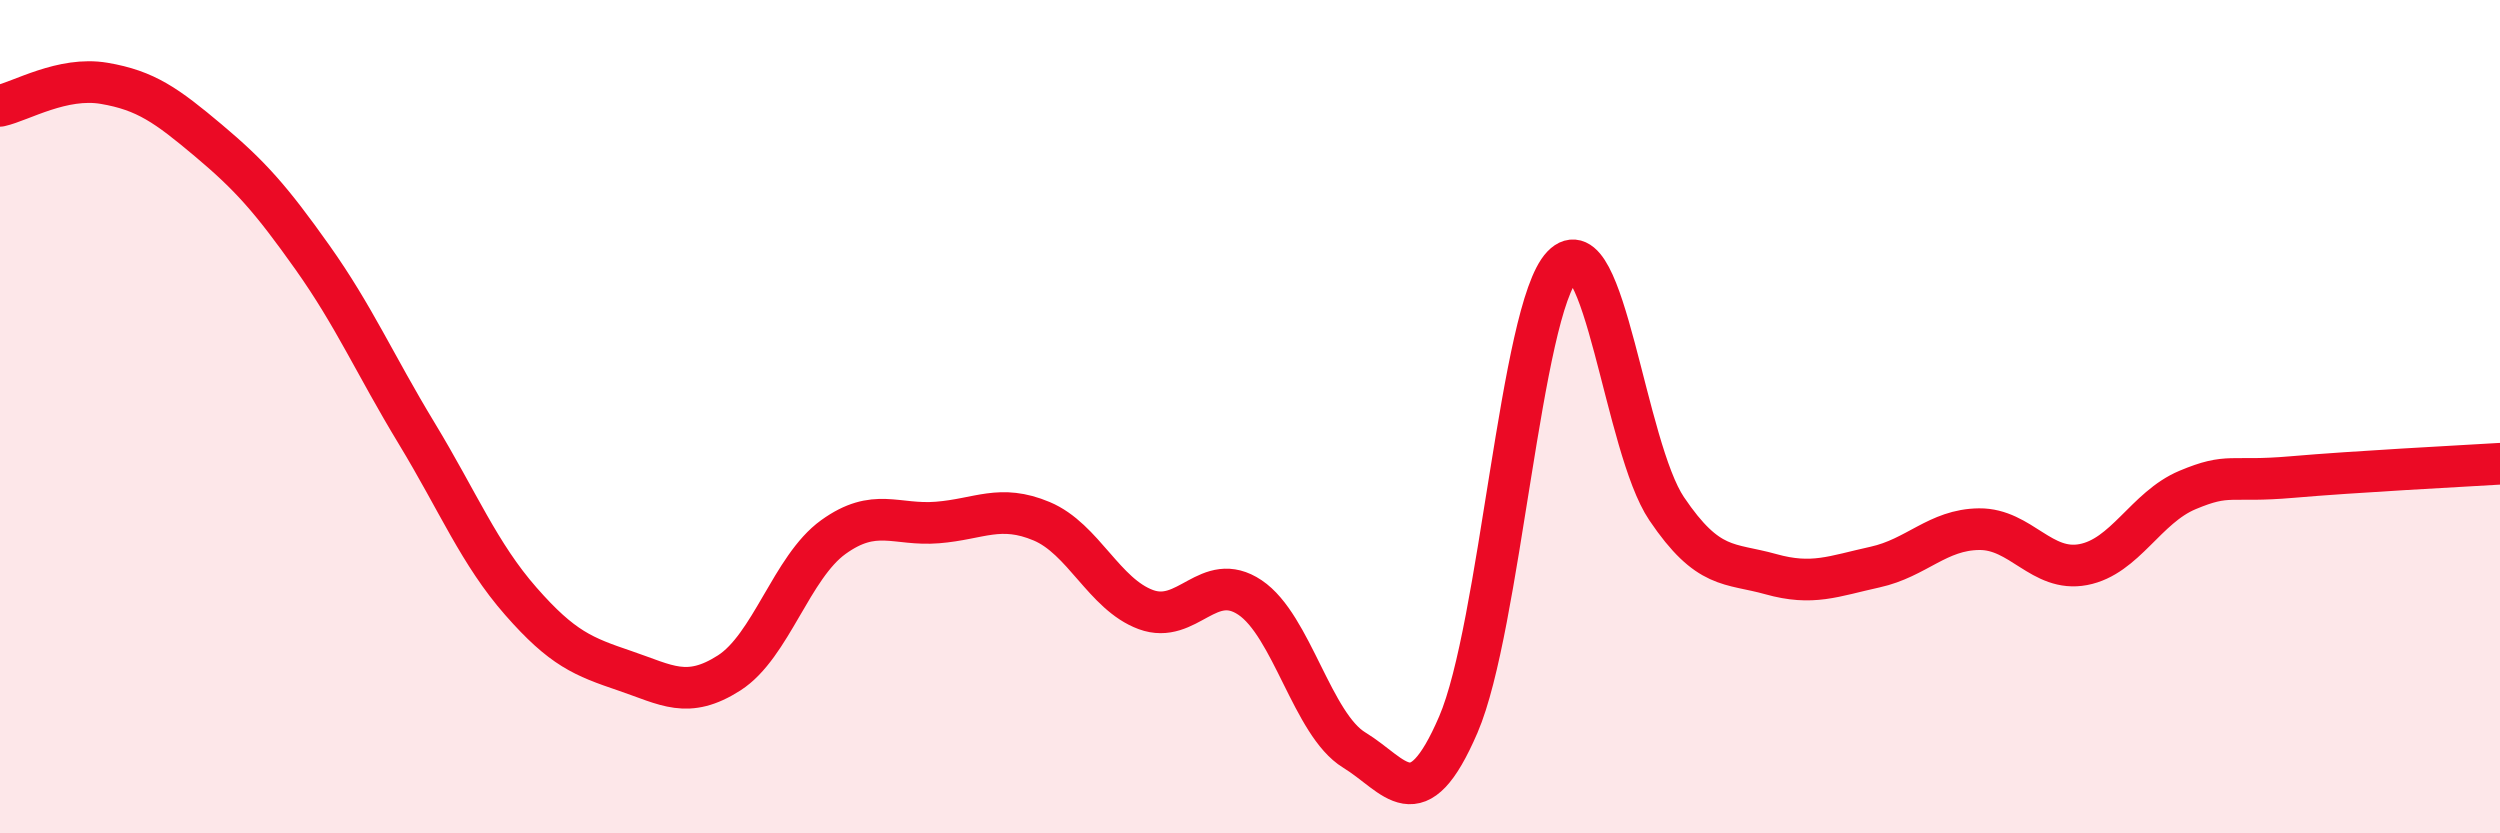 
    <svg width="60" height="20" viewBox="0 0 60 20" xmlns="http://www.w3.org/2000/svg">
      <path
        d="M 0,2.54 C 0.5,2.43 1.5,1.83 2.5,2 C 3.5,2.17 4,2.53 5,3.37 C 6,4.21 6.5,4.77 7.5,6.18 C 8.5,7.59 9,8.75 10,10.4 C 11,12.05 11.5,13.29 12.5,14.43 C 13.5,15.57 14,15.76 15,16.1 C 16,16.44 16.5,16.79 17.5,16.15 C 18.5,15.51 19,13.61 20,12.89 C 21,12.17 21.5,12.62 22.5,12.54 C 23.5,12.46 24,12.09 25,12.51 C 26,12.93 26.5,14.26 27.5,14.63 C 28.5,15 29,13.67 30,14.34 C 31,15.01 31.5,17.39 32.5,18 C 33.5,18.61 34,19.71 35,17.39 C 36,15.07 36.5,7.42 37.5,6.38 C 38.5,5.34 39,10.73 40,12.21 C 41,13.69 41.5,13.5 42.5,13.78 C 43.5,14.06 44,13.83 45,13.61 C 46,13.39 46.5,12.71 47.5,12.7 C 48.5,12.69 49,13.74 50,13.55 C 51,13.36 51.5,12.18 52.5,11.76 C 53.5,11.34 53.5,11.58 55,11.45 C 56.5,11.32 59,11.19 60,11.13L60 20L0 20Z"
        fill="#EB0A25"
        opacity="0.1"
        stroke-linecap="round"
        stroke-linejoin="round"
      />
      <path
        d="M 0,2.54 C 0.5,2.43 1.5,1.83 2.5,2 C 3.5,2.17 4,2.53 5,3.37 C 6,4.21 6.5,4.77 7.5,6.18 C 8.5,7.59 9,8.75 10,10.4 C 11,12.05 11.5,13.29 12.5,14.43 C 13.5,15.57 14,15.76 15,16.1 C 16,16.44 16.5,16.79 17.5,16.15 C 18.5,15.51 19,13.61 20,12.89 C 21,12.17 21.5,12.62 22.5,12.54 C 23.5,12.46 24,12.09 25,12.51 C 26,12.93 26.5,14.26 27.5,14.63 C 28.5,15 29,13.67 30,14.34 C 31,15.01 31.5,17.39 32.5,18 C 33.5,18.61 34,19.71 35,17.39 C 36,15.07 36.5,7.42 37.5,6.38 C 38.5,5.34 39,10.73 40,12.21 C 41,13.69 41.5,13.5 42.5,13.78 C 43.5,14.06 44,13.83 45,13.61 C 46,13.39 46.5,12.71 47.5,12.7 C 48.5,12.69 49,13.74 50,13.55 C 51,13.36 51.5,12.18 52.5,11.76 C 53.5,11.34 53.5,11.58 55,11.45 C 56.5,11.32 59,11.19 60,11.13"
        stroke="#EB0A25"
        stroke-width="1"
        fill="none"
        stroke-linecap="round"
        stroke-linejoin="round"
      />
    </svg>
  